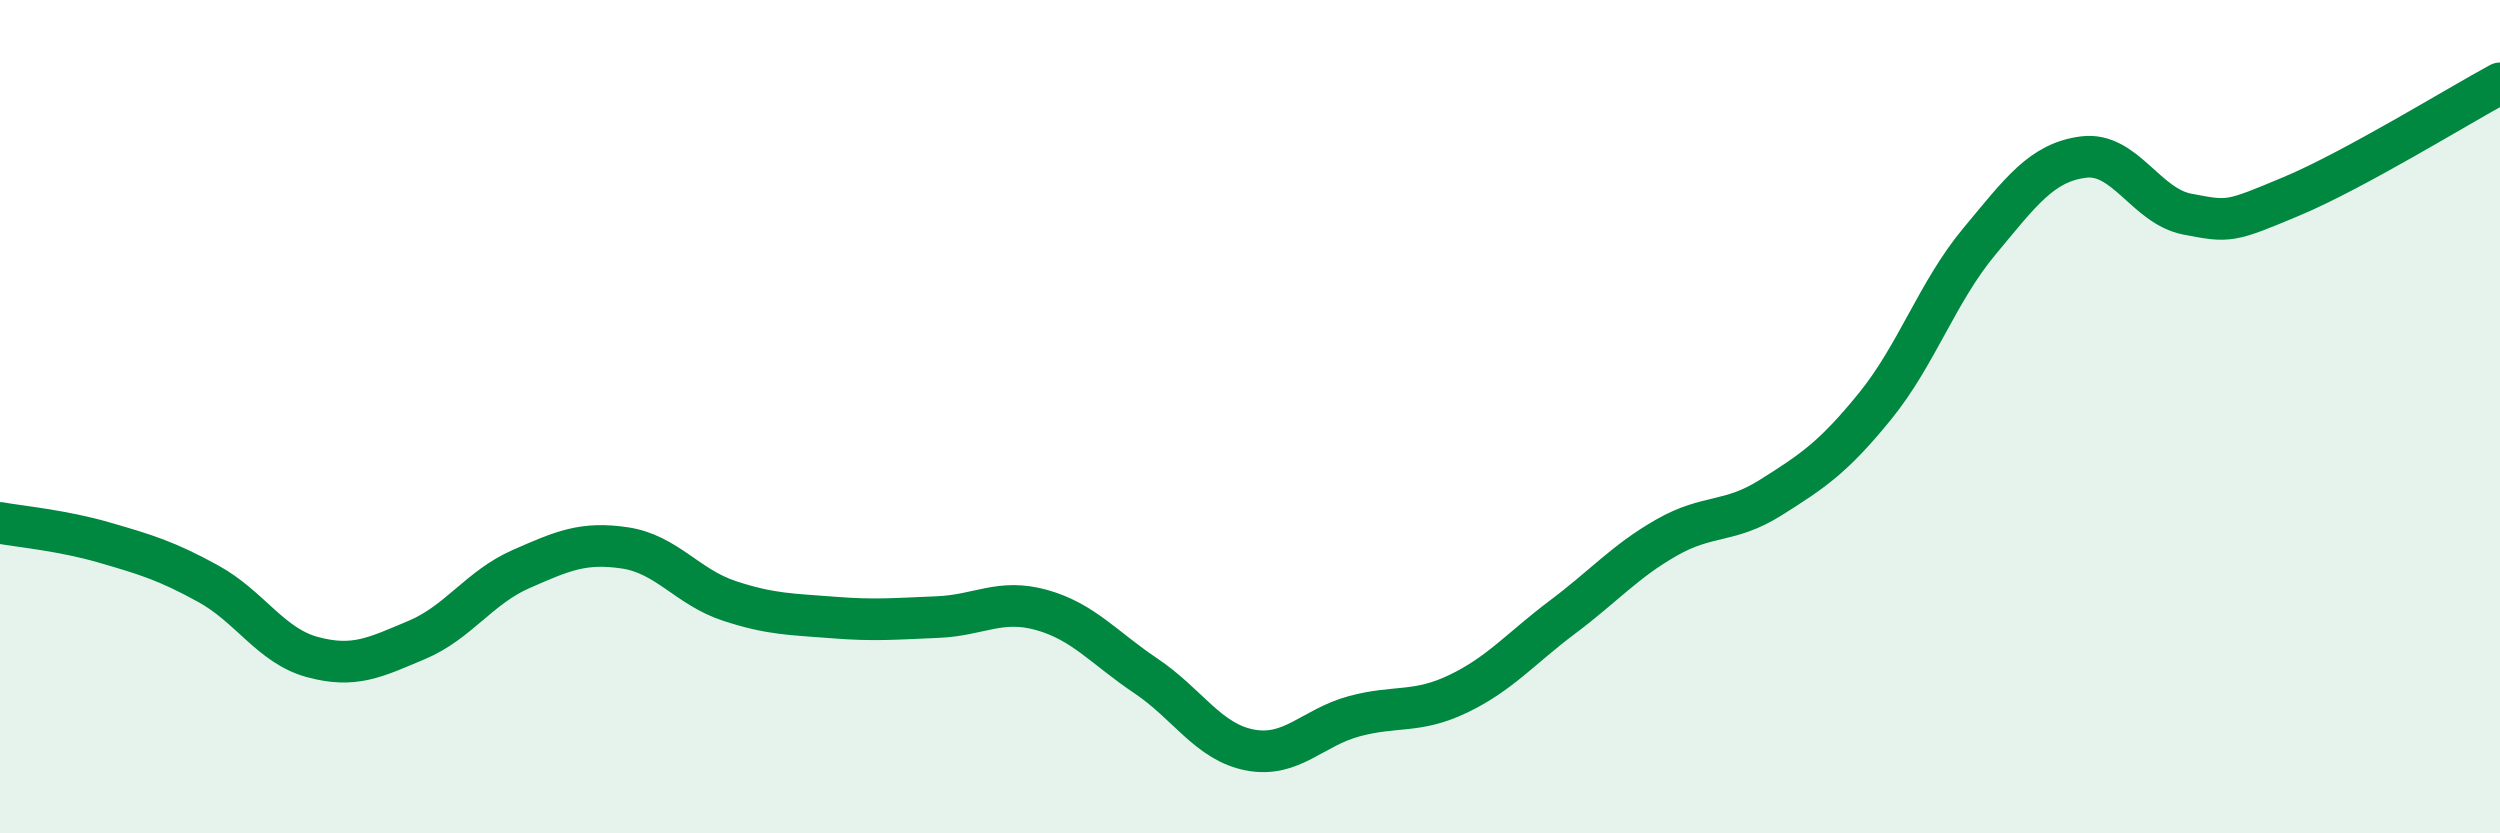 
    <svg width="60" height="20" viewBox="0 0 60 20" xmlns="http://www.w3.org/2000/svg">
      <path
        d="M 0,12.55 C 0.5,12.64 1.5,12.73 2.5,13.02 C 3.5,13.31 4,13.46 5,14.01 C 6,14.56 6.5,15.5 7.5,15.77 C 8.5,16.04 9,15.78 10,15.36 C 11,14.94 11.5,14.1 12.5,13.66 C 13.5,13.22 14,13 15,13.15 C 16,13.3 16.5,14.09 17.5,14.42 C 18.5,14.75 19,14.74 20,14.82 C 21,14.9 21.5,14.85 22.5,14.81 C 23.5,14.77 24,14.36 25,14.64 C 26,14.92 26.5,15.55 27.5,16.22 C 28.5,16.89 29,17.81 30,18 C 31,18.19 31.5,17.46 32.5,17.19 C 33.5,16.92 34,17.13 35,16.65 C 36,16.17 36.5,15.56 37.5,14.81 C 38.5,14.06 39,13.47 40,12.9 C 41,12.33 41.5,12.57 42.5,11.94 C 43.5,11.31 44,10.98 45,9.75 C 46,8.52 46.5,7 47.5,5.8 C 48.5,4.6 49,3.9 50,3.77 C 51,3.64 51.5,4.95 52.5,5.14 C 53.5,5.33 53.5,5.34 55,4.71 C 56.5,4.08 59,2.54 60,2L60 20L0 20Z"
        fill="#008740"
        opacity="0.1"
        stroke-linecap="round"
        stroke-linejoin="round"
      />
      <path
        d="M 0,12.55 C 0.5,12.64 1.5,12.73 2.5,13.02 C 3.5,13.31 4,13.46 5,14.01 C 6,14.56 6.5,15.5 7.5,15.77 C 8.5,16.04 9,15.78 10,15.36 C 11,14.94 11.5,14.1 12.5,13.66 C 13.5,13.22 14,13 15,13.15 C 16,13.3 16.5,14.09 17.5,14.42 C 18.5,14.75 19,14.74 20,14.82 C 21,14.9 21.5,14.85 22.5,14.81 C 23.5,14.77 24,14.36 25,14.64 C 26,14.92 26.5,15.55 27.5,16.22 C 28.5,16.89 29,17.81 30,18 C 31,18.19 31.5,17.46 32.5,17.19 C 33.5,16.92 34,17.13 35,16.65 C 36,16.17 36.5,15.56 37.5,14.81 C 38.5,14.06 39,13.47 40,12.9 C 41,12.33 41.5,12.57 42.5,11.94 C 43.5,11.31 44,10.98 45,9.75 C 46,8.52 46.5,7 47.5,5.8 C 48.5,4.6 49,3.9 50,3.77 C 51,3.64 51.5,4.95 52.5,5.14 C 53.5,5.33 53.5,5.34 55,4.71 C 56.5,4.08 59,2.54 60,2"
        stroke="#008740"
        stroke-width="1"
        fill="none"
        stroke-linecap="round"
        stroke-linejoin="round"
      />
    </svg>
  